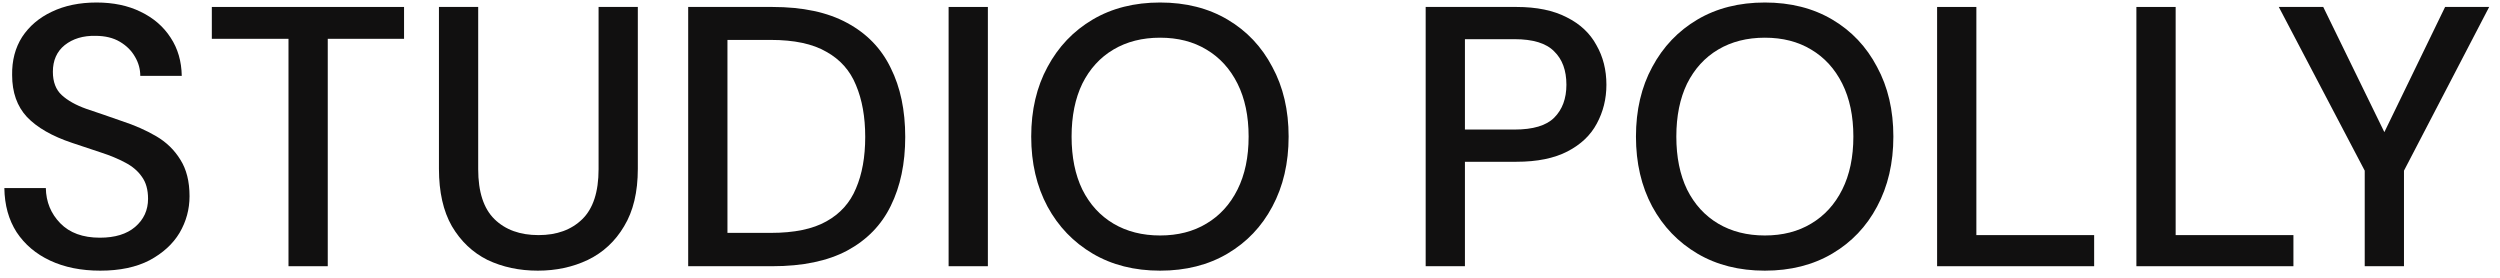 <svg xmlns:xlink="http://www.w3.org/1999/xlink" xmlns="http://www.w3.org/2000/svg" width="216" height="24" viewBox="0 0 216 24" fill="none"><path d="M8.664 23.385C7.021 23.385 5.581 23.097 4.344 22.521C3.107 21.945 2.136 21.123 1.432 20.057C0.749 18.99 0.397 17.721 0.376 16.249H3.96C3.981 17.444 4.397 18.457 5.208 19.289C6.019 20.121 7.16 20.537 8.632 20.537C9.933 20.537 10.947 20.227 11.672 19.609C12.419 18.969 12.792 18.158 12.792 17.177C12.792 16.387 12.611 15.748 12.248 15.257C11.907 14.766 11.427 14.361 10.808 14.041C10.211 13.721 9.517 13.433 8.728 13.177C7.939 12.921 7.107 12.643 6.232 12.345C4.504 11.769 3.203 11.022 2.328 10.105C1.475 9.187 1.048 7.982 1.048 6.489C1.027 5.23 1.315 4.131 1.912 3.193C2.531 2.254 3.384 1.529 4.472 1.017C5.581 0.483 6.872 0.217 8.344 0.217C9.795 0.217 11.064 0.483 12.152 1.017C13.261 1.55 14.125 2.297 14.744 3.257C15.363 4.195 15.683 5.294 15.704 6.553H12.12C12.12 5.977 11.971 5.433 11.672 4.921C11.373 4.387 10.936 3.95 10.36 3.609C9.784 3.267 9.08 3.097 8.248 3.097C7.181 3.075 6.296 3.342 5.592 3.897C4.909 4.451 4.568 5.219 4.568 6.201C4.568 7.075 4.824 7.747 5.336 8.217C5.848 8.686 6.552 9.081 7.448 9.401C8.344 9.699 9.368 10.052 10.52 10.457C11.629 10.819 12.621 11.257 13.496 11.769C14.371 12.281 15.064 12.953 15.576 13.785C16.109 14.617 16.376 15.673 16.376 16.953C16.376 18.084 16.088 19.14 15.512 20.121C14.936 21.081 14.072 21.87 12.92 22.489C11.768 23.086 10.349 23.385 8.664 23.385Z" fill="#111010"></path><path d="M24.926 23.001V3.353H18.302V0.601H34.91V3.353H28.318V23.001H24.926Z" fill="#111010"></path><path d="M46.468 23.385C44.868 23.385 43.418 23.076 42.117 22.457C40.837 21.817 39.812 20.846 39.044 19.545C38.298 18.244 37.925 16.59 37.925 14.585V0.601H41.316V14.617C41.316 16.579 41.786 18.02 42.724 18.937C43.663 19.854 44.932 20.313 46.532 20.313C48.111 20.313 49.37 19.854 50.309 18.937C51.247 18.02 51.717 16.579 51.717 14.617V0.601H55.108V14.585C55.108 16.59 54.714 18.244 53.925 19.545C53.157 20.846 52.111 21.817 50.788 22.457C49.487 23.076 48.047 23.385 46.468 23.385Z" fill="#111010"></path><path d="M59.459 23.001V0.601H66.724C69.347 0.601 71.502 1.059 73.188 1.977C74.894 2.894 76.153 4.195 76.963 5.881C77.796 7.545 78.212 9.529 78.212 11.833C78.212 14.116 77.796 16.099 76.963 17.785C76.153 19.449 74.894 20.739 73.188 21.657C71.502 22.553 69.347 23.001 66.724 23.001H59.459ZM62.852 20.121H66.596C68.622 20.121 70.222 19.79 71.395 19.129C72.59 18.468 73.444 17.518 73.956 16.281C74.489 15.043 74.755 13.561 74.755 11.833C74.755 10.105 74.489 8.611 73.956 7.353C73.444 6.094 72.59 5.134 71.395 4.473C70.222 3.79 68.622 3.449 66.596 3.449H62.852V20.121Z" fill="#111010"></path><path d="M81.96 23.001V0.601H85.352V23.001H81.96Z" fill="#111010"></path><path d="M100.233 23.385C98.014 23.385 96.073 22.894 94.409 21.913C92.745 20.931 91.444 19.577 90.505 17.849C89.566 16.099 89.097 14.084 89.097 11.801C89.097 9.518 89.566 7.513 90.505 5.785C91.444 4.035 92.745 2.67 94.409 1.689C96.073 0.707 98.014 0.217 100.233 0.217C102.452 0.217 104.393 0.707 106.057 1.689C107.721 2.67 109.012 4.035 109.929 5.785C110.868 7.513 111.337 9.518 111.337 11.801C111.337 14.084 110.868 16.099 109.929 17.849C109.012 19.577 107.721 20.931 106.057 21.913C104.393 22.894 102.452 23.385 100.233 23.385ZM100.233 20.345C101.769 20.345 103.102 20.003 104.233 19.321C105.385 18.638 106.281 17.657 106.921 16.377C107.561 15.097 107.881 13.572 107.881 11.801C107.881 10.03 107.561 8.505 106.921 7.225C106.281 5.945 105.385 4.963 104.233 4.281C103.102 3.598 101.769 3.257 100.233 3.257C98.697 3.257 97.353 3.598 96.201 4.281C95.049 4.963 94.153 5.945 93.513 7.225C92.894 8.505 92.585 10.03 92.585 11.801C92.585 13.572 92.894 15.097 93.513 16.377C94.153 17.657 95.049 18.638 96.201 19.321C97.353 20.003 98.697 20.345 100.233 20.345Z" fill="#111010"></path><path d="M123.178 23.001V0.601H131.018C132.768 0.601 134.218 0.899 135.37 1.497C136.522 2.073 137.376 2.873 137.93 3.897C138.506 4.899 138.794 6.041 138.794 7.321C138.794 8.537 138.517 9.657 137.962 10.681C137.429 11.684 136.586 12.483 135.434 13.081C134.282 13.678 132.81 13.977 131.018 13.977H126.57V23.001H123.178ZM126.57 11.193H130.858C132.458 11.193 133.6 10.851 134.282 10.169C134.986 9.465 135.338 8.515 135.338 7.321C135.338 6.083 134.986 5.123 134.282 4.441C133.6 3.737 132.458 3.385 130.858 3.385H126.57V11.193Z" fill="#111010"></path><path d="M152.483 23.385C150.264 23.385 148.323 22.894 146.659 21.913C144.995 20.931 143.694 19.577 142.755 17.849C141.816 16.099 141.347 14.084 141.347 11.801C141.347 9.518 141.816 7.513 142.755 5.785C143.694 4.035 144.995 2.67 146.659 1.689C148.323 0.707 150.264 0.217 152.483 0.217C154.702 0.217 156.643 0.707 158.307 1.689C159.971 2.67 161.262 4.035 162.179 5.785C163.118 7.513 163.587 9.518 163.587 11.801C163.587 14.084 163.118 16.099 162.179 17.849C161.262 19.577 159.971 20.931 158.307 21.913C156.643 22.894 154.702 23.385 152.483 23.385ZM152.483 20.345C154.019 20.345 155.352 20.003 156.483 19.321C157.635 18.638 158.531 17.657 159.171 16.377C159.811 15.097 160.131 13.572 160.131 11.801C160.131 10.03 159.811 8.505 159.171 7.225C158.531 5.945 157.635 4.963 156.483 4.281C155.352 3.598 154.019 3.257 152.483 3.257C150.947 3.257 149.603 3.598 148.451 4.281C147.299 4.963 146.403 5.945 145.763 7.225C145.144 8.505 144.835 10.03 144.835 11.801C144.835 13.572 145.144 15.097 145.763 16.377C146.403 17.657 147.299 18.638 148.451 19.321C149.603 20.003 150.947 20.345 152.483 20.345Z" fill="#111010"></path><path d="M167.366 23.001V0.601H170.758V20.313H180.934V23.001H167.366Z" fill="#111010"></path><path d="M184.584 23.001V0.601H187.976V20.313H198.152V23.001H184.584Z" fill="#111010"></path><path d="M204.312 23.001V14.745L196.888 0.601H200.728L206.008 11.417L211.256 0.601H215.064L207.704 14.745V23.001H204.312Z" fill="#111010"></path></svg>